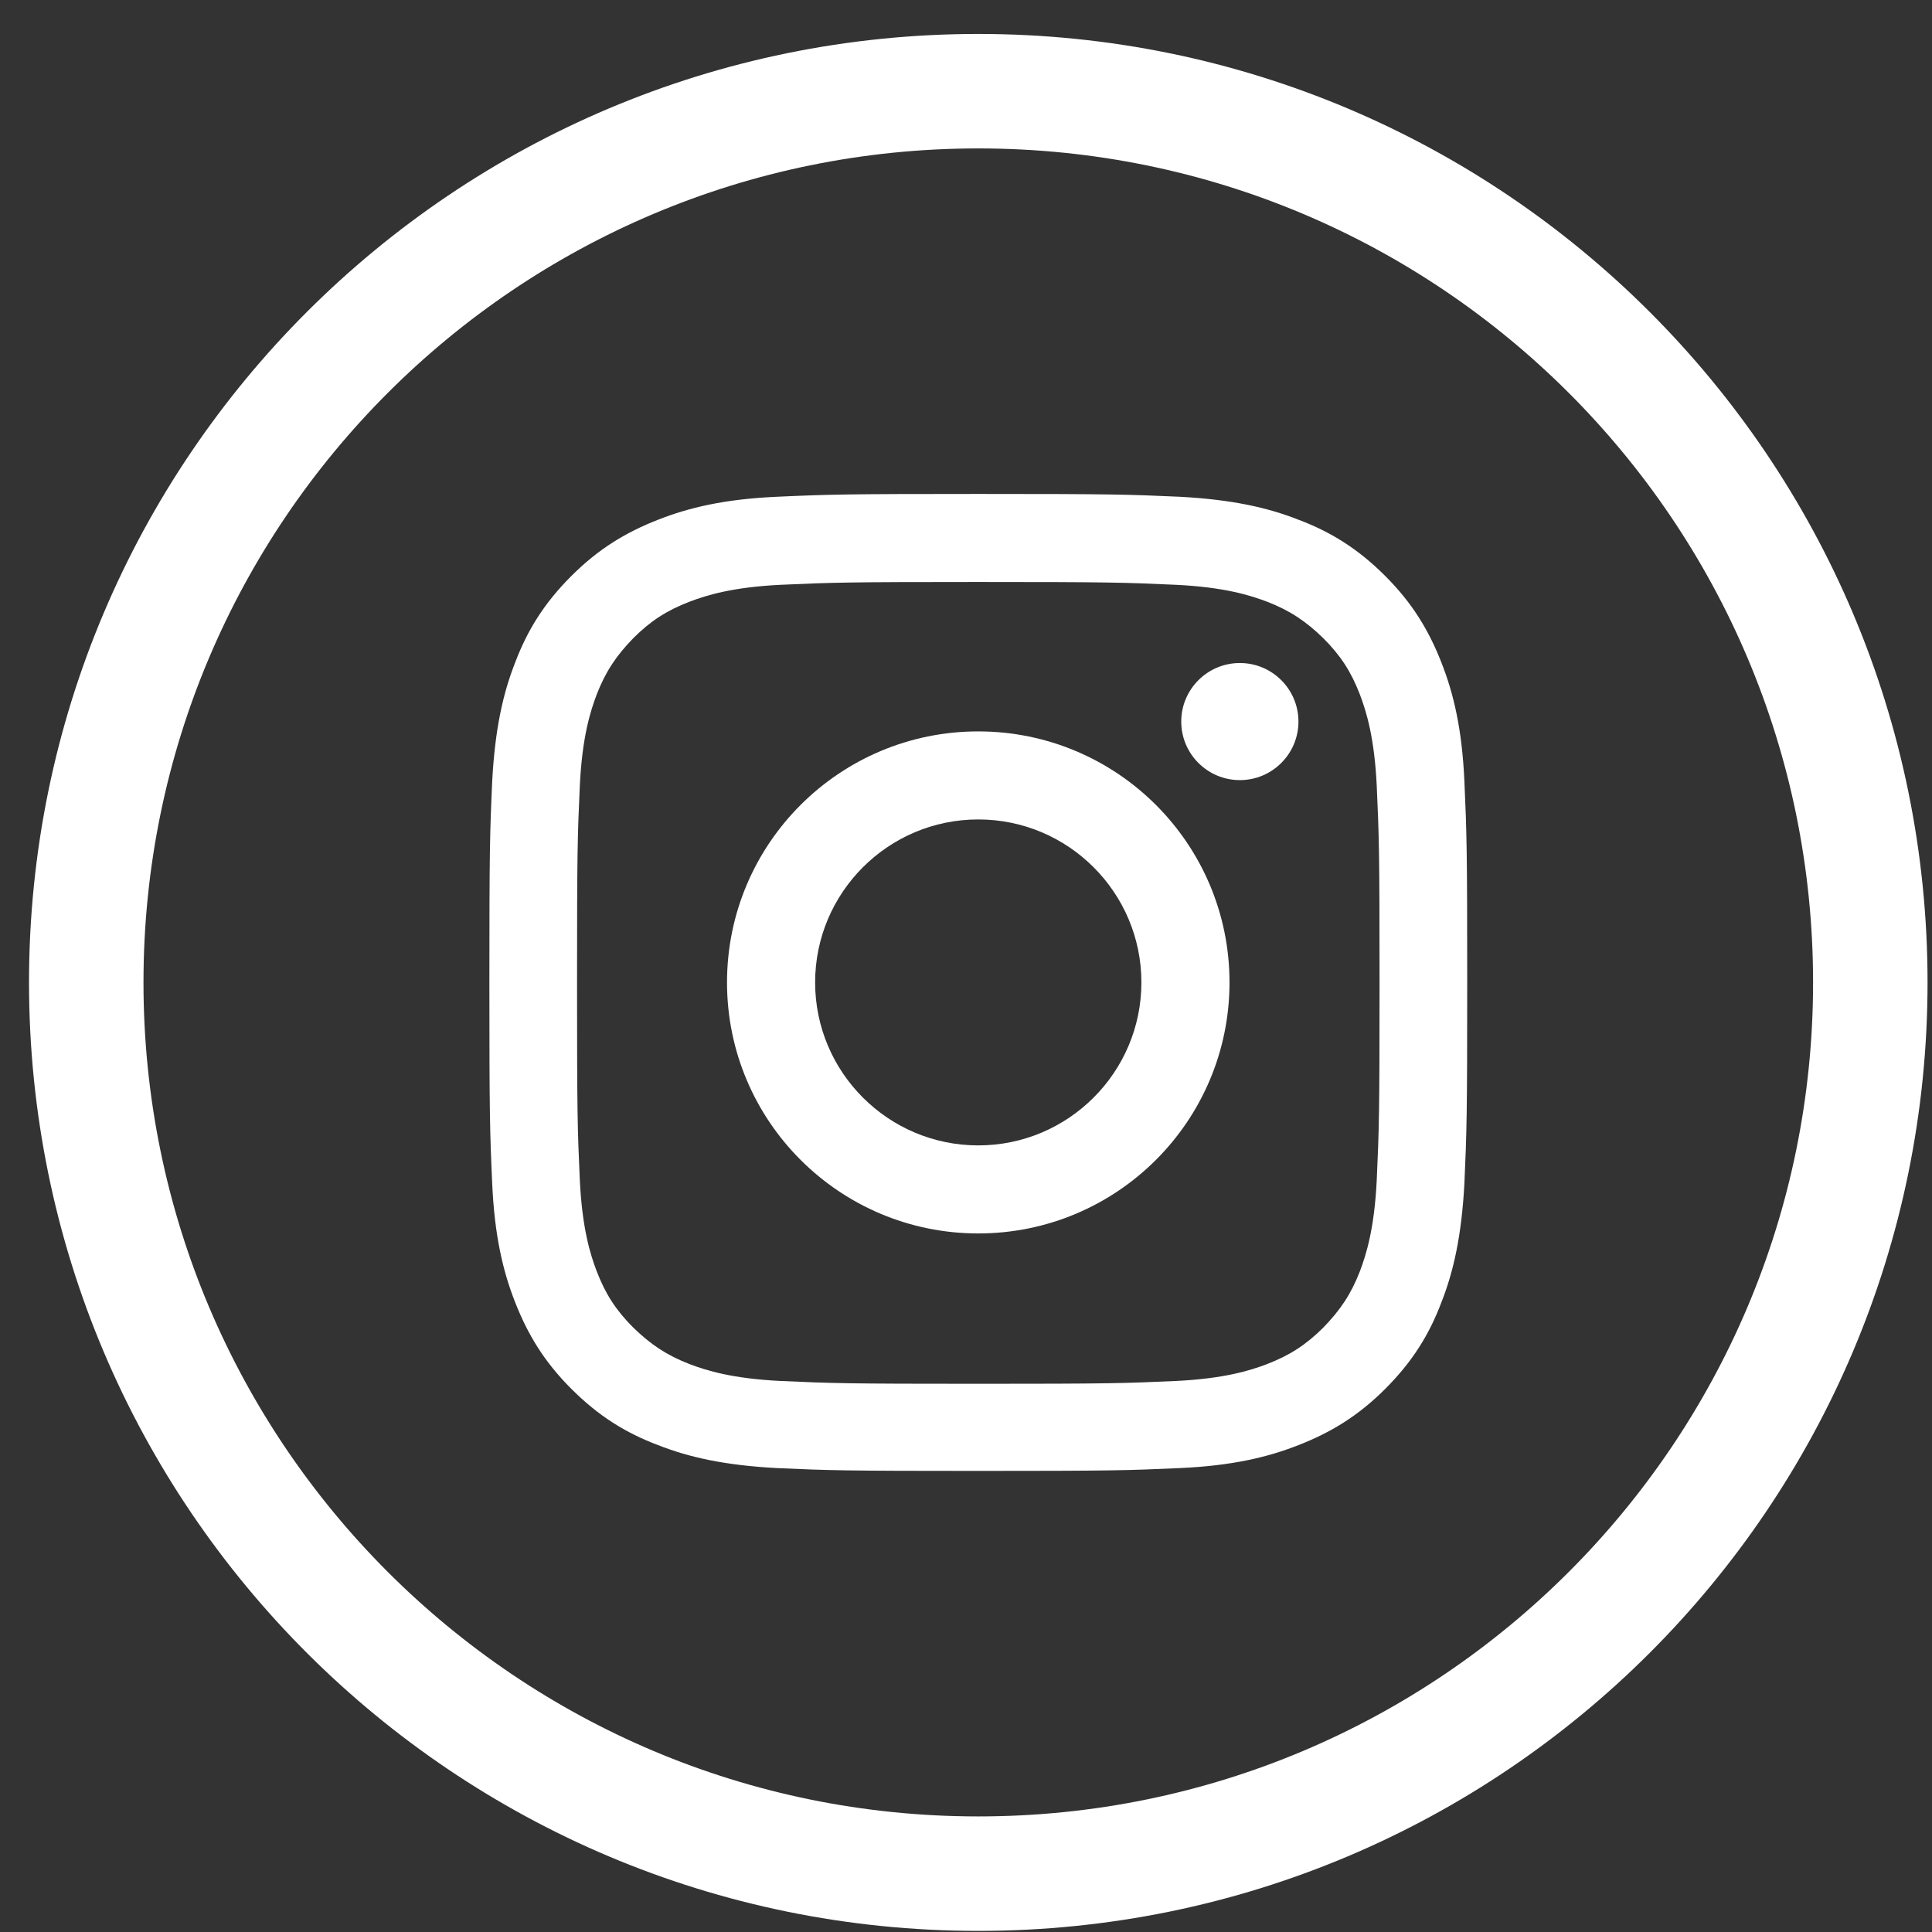 <svg width="56" height="56" viewBox="0 0 56 56" fill="none" xmlns="http://www.w3.org/2000/svg">
<rect x="0" y="0" width="56" height="56" fill="#333333" stroke="none"/>
<g id="XMLID_8_">
<path id="XMLID_46_" d="M28.356 54.309C14.076 54.309 2.5 42.743 2.5 28.476C2.5 14.209 14.076 2.643 28.356 2.643C42.636 2.643 54.212 14.209 54.212 28.476C54.212 42.743 42.636 54.309 28.356 54.309Z" stroke="white" stroke-width="3.318" stroke-miterlimit="10"/>
<g id="XMLID_9_">
<path id="XMLID_24_" d="M28.356 16.869C32.147 16.869 32.595 16.883 34.09 16.951C35.476 17.019 36.223 17.25 36.726 17.44C37.392 17.698 37.854 18.01 38.356 18.498C38.859 19.001 39.158 19.462 39.416 20.127C39.606 20.63 39.837 21.376 39.905 22.761C39.973 24.254 39.987 24.702 39.987 28.489C39.987 32.277 39.973 32.725 39.905 34.218C39.837 35.603 39.606 36.349 39.416 36.852C39.158 37.517 38.845 37.978 38.356 38.481C37.867 38.969 37.392 39.282 36.726 39.539C36.223 39.73 35.476 39.96 34.09 40.028C32.595 40.096 32.147 40.11 28.356 40.11C24.566 40.11 24.117 40.096 22.623 40.028C21.237 39.96 20.489 39.73 19.987 39.539C19.321 39.282 18.859 38.969 18.356 38.481C17.854 37.978 17.555 37.517 17.297 36.852C17.106 36.349 16.875 35.603 16.807 34.218C16.739 32.725 16.726 32.277 16.726 28.489C16.726 24.702 16.739 24.254 16.807 22.761C16.875 21.376 17.106 20.63 17.297 20.127C17.555 19.462 17.867 19.001 18.356 18.498C18.859 17.996 19.321 17.698 19.987 17.44C20.489 17.25 21.237 17.019 22.623 16.951C24.131 16.883 24.579 16.869 28.356 16.869ZM28.356 14.317C24.511 14.317 24.022 14.331 22.514 14.399C21.006 14.467 19.973 14.711 19.076 15.064C18.139 15.431 17.351 15.906 16.563 16.693C15.775 17.48 15.286 18.268 14.932 19.204C14.579 20.1 14.348 21.132 14.267 22.639C14.199 24.146 14.185 24.634 14.185 28.476C14.185 32.318 14.199 32.806 14.267 34.313C14.335 35.82 14.579 36.852 14.932 37.748C15.299 38.684 15.775 39.472 16.563 40.259C17.351 41.046 18.139 41.535 19.076 41.888C19.973 42.241 21.006 42.472 22.514 42.553C24.022 42.621 24.511 42.635 28.356 42.635C32.201 42.635 32.691 42.621 34.199 42.553C35.707 42.485 36.739 42.241 37.636 41.888C38.574 41.521 39.362 41.046 40.15 40.259C40.938 39.472 41.427 38.684 41.78 37.748C42.133 36.852 42.364 35.82 42.446 34.313C42.514 32.806 42.528 32.318 42.528 28.476C42.528 24.634 42.514 24.146 42.446 22.639C42.378 21.132 42.133 20.1 41.78 19.204C41.413 18.268 40.938 17.48 40.15 16.693C39.362 15.906 38.574 15.417 37.636 15.064C36.739 14.711 35.707 14.48 34.199 14.399C32.691 14.331 32.215 14.317 28.356 14.317Z" fill="white"/>
<path id="XMLID_13_" d="M28.355 21.2C24.334 21.2 21.073 24.458 21.073 28.476C21.073 32.494 24.334 35.752 28.355 35.752C32.377 35.752 35.638 32.494 35.638 28.476C35.638 24.458 32.377 21.2 28.355 21.2ZM28.355 33.2C25.747 33.2 23.627 31.082 23.627 28.476C23.627 25.87 25.747 23.752 28.355 23.752C30.964 23.752 33.084 25.87 33.084 28.476C33.084 31.082 30.964 33.2 28.355 33.2Z" fill="white"/>
<path id="XMLID_10_" d="M37.636 20.915C37.636 21.852 36.875 22.612 35.938 22.612C35 22.612 34.239 21.852 34.239 20.915C34.239 19.978 35 19.218 35.938 19.218C36.875 19.218 37.636 19.978 37.636 20.915Z" fill="white"/>
</g>
</g>
</svg>
